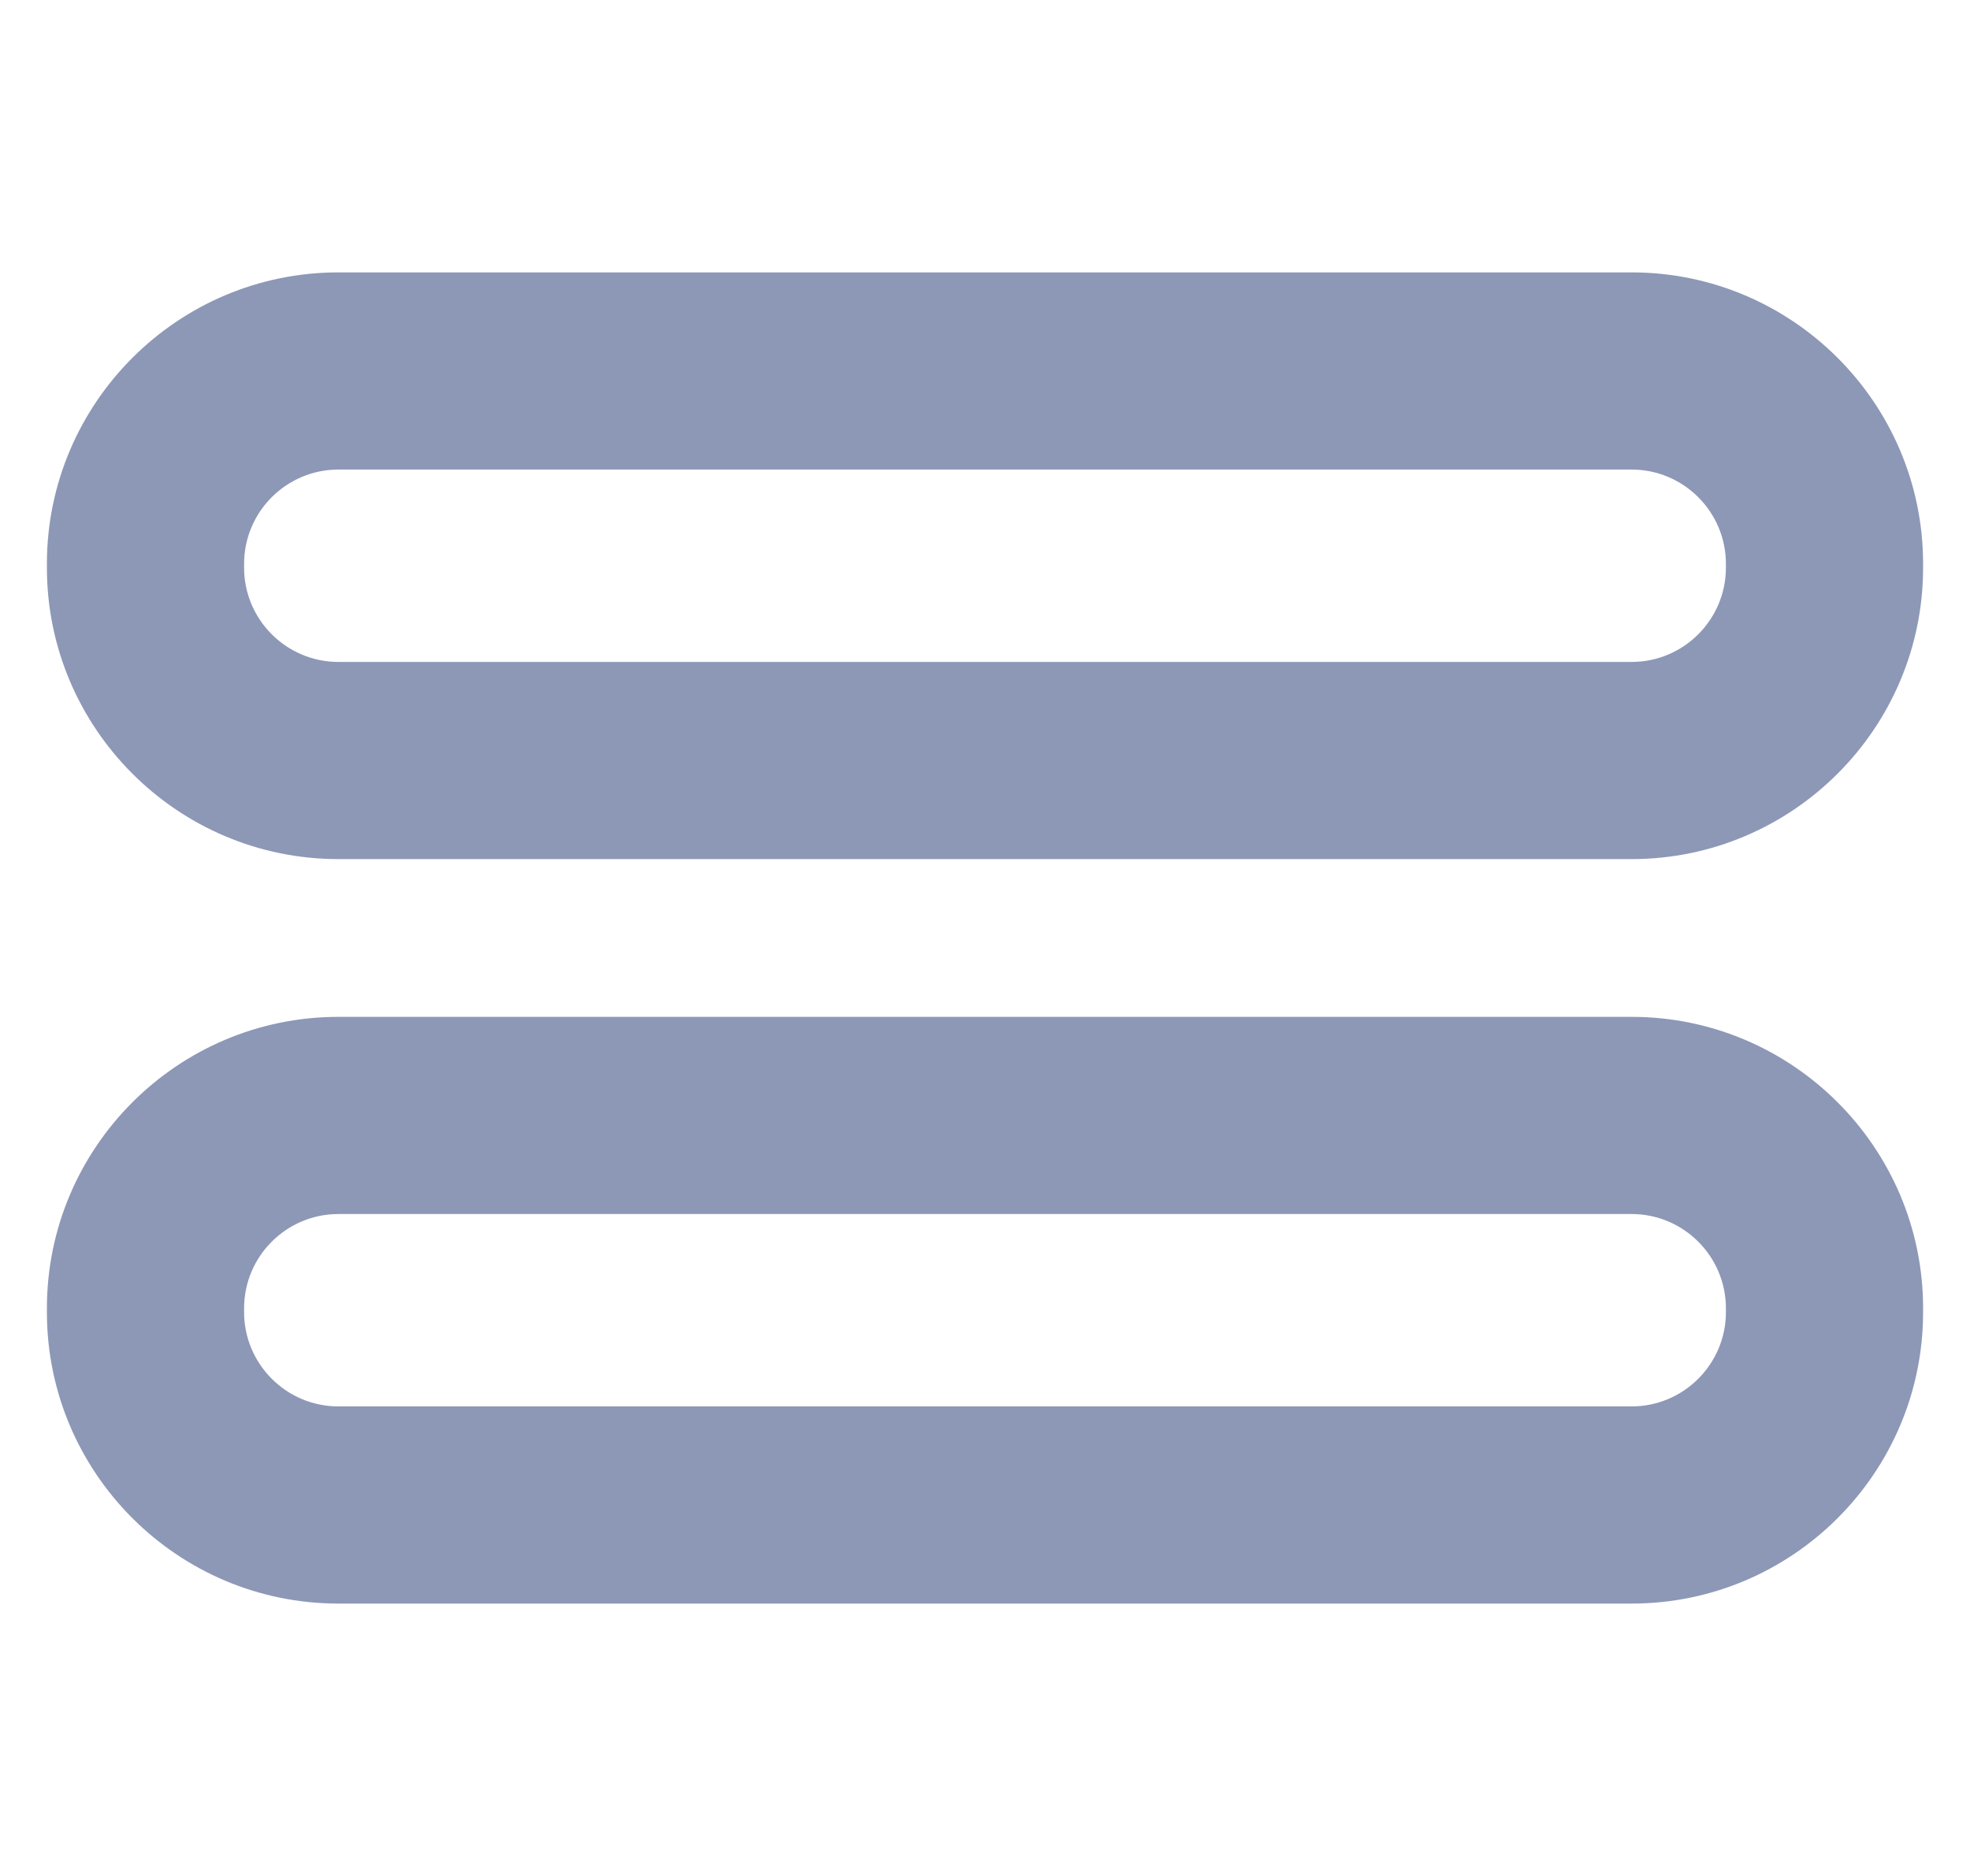 <?xml version="1.0" encoding="UTF-8"?>
<svg xmlns="http://www.w3.org/2000/svg" width="21" height="20" viewBox="0 0 21 20" fill="none">
  <g clip-path="url(#clip0_215_947)">
    <path d="M17.393 10.841H3.607C1.894 10.841 0.5 12.235 0.5 13.948V13.989C0.5 15.703 1.894 17.096 3.607 17.096H17.393C19.106 17.096 20.5 15.703 20.5 13.989V13.948C20.5 12.235 19.106 10.841 17.393 10.841ZM18.398 13.989C18.398 14.543 17.947 14.994 17.393 14.994H3.607C3.053 14.994 2.602 14.543 2.602 13.989V13.948C2.602 13.394 3.053 12.943 3.607 12.943H17.393C17.947 12.943 18.398 13.394 18.398 13.948V13.989H18.398Z" fill="#8D98B7"></path>
    <path d="M17.393 2.904H3.607C1.894 2.904 0.5 4.298 0.5 6.011V6.052C0.5 7.765 1.894 9.159 3.607 9.159H17.393C19.106 9.159 20.5 7.765 20.5 6.052V6.011C20.5 4.298 19.106 2.904 17.393 2.904ZM18.398 6.052C18.398 6.606 17.947 7.057 17.393 7.057H3.607C3.053 7.057 2.602 6.606 2.602 6.052V6.011C2.602 5.457 3.053 5.006 3.607 5.006H17.393C17.947 5.006 18.398 5.457 18.398 6.011V6.052H18.398Z" fill="#8D98B7"></path>
  </g>
  <defs>
    <clipPath id="clip0_215_947">
      <rect width="20" height="20" fill="white" transform="translate(0.5)"></rect>
    </clipPath>
  </defs>
</svg>
